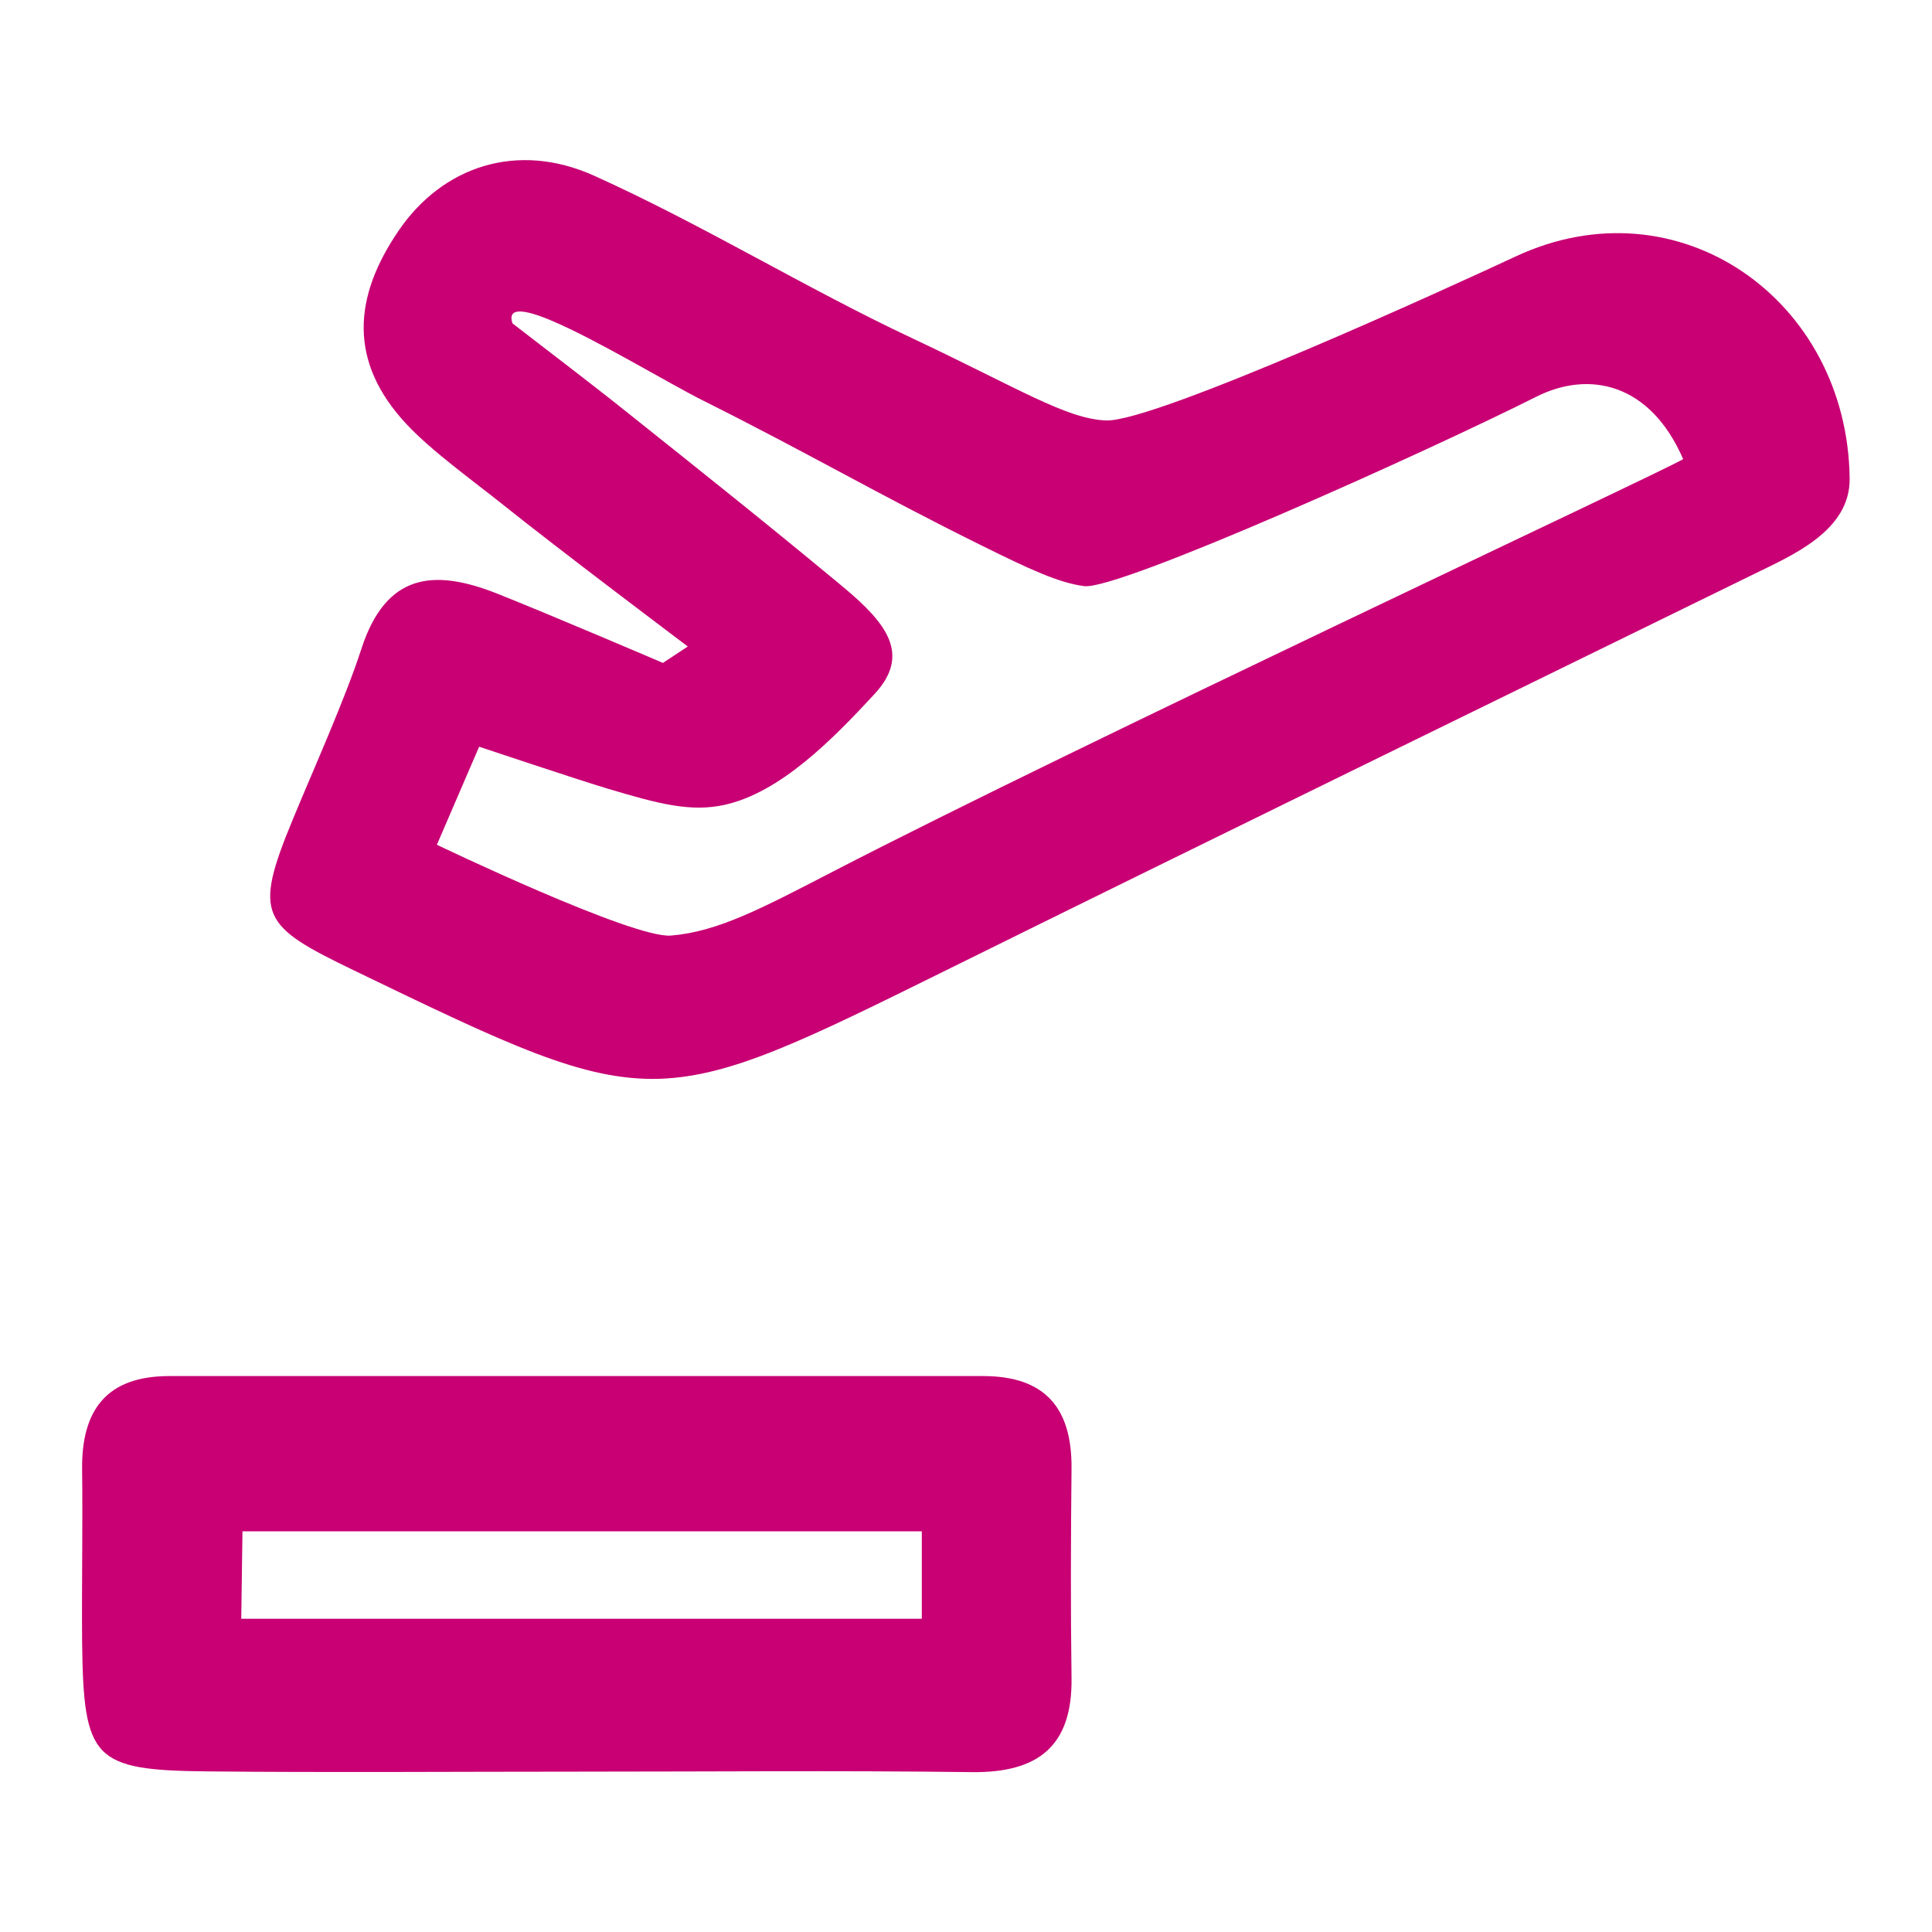 <?xml version="1.0" encoding="UTF-8"?>
<svg id="b" data-name="レイヤー_2" xmlns="http://www.w3.org/2000/svg" width="80" height="80" viewBox="0 0 80 80">
  <g id="c" data-name="レイヤー_1">
    <g>
      <rect width="80" height="80" fill="none"/>
      <g>
        <path d="M44.37,60.8c.02-2.49-1.09-3.82-3.66-3.82-11.23,0-22.47,0-33.7,0-2.6,0-3.64,1.41-3.61,3.87.03,2.38-.02,4.76,0,7.15.06,4.87.46,5.3,5.19,5.35,5.11.05,10.21.01,15.32.01,5.45,0,10.89-.05,16.34.02,2.72.03,4.16-1.06,4.12-3.9-.04-2.89-.03-5.79,0-8.68ZM38.17,67.03H9.99l.05-3.62h28.13v3.62Z" fill="#c80074"/>
        <path d="M62.78,10.61c-2.61,1.22-14.93,6.86-16.97,6.8-1.64-.05-3.67-1.35-8.07-3.42s-8.65-4.69-13.13-6.71c-3.21-1.45-6.3-.38-8.11,2.28-1.86,2.73-2.09,5.4.32,7.99,1.03,1.11,2.77,2.36,3.96,3.31,2.33,1.87,7.7,5.91,7.7,5.91l-1.03.68s-4.62-1.98-6.89-2.88c-2.59-1.02-4.57-.84-5.59,2.28-.68,2.1-2,5.03-2.85,7.09-1.64,3.97-1.3,4.39,2.51,6.23,6.42,3.1,9.52,4.6,12.69,4.5,2.97-.1,6-1.6,11.87-4.5,11.41-5.64,22.03-10.81,33.46-16.41,1.55-.76,3.97-1.78,3.94-3.95-.09-7.4-7.09-12.34-13.83-9.19ZM69.7,19.01c-.91.55-25.1,11.85-35.19,17.07-2.98,1.54-4.78,2.5-6.73,2.66-1.58.13-9.69-3.76-9.69-3.76l1.75-4.06s4.19,1.4,5.3,1.73c2.17.65,3.46.98,4.85.68,2.33-.51,4.5-2.73,6.23-4.6,1.51-1.64.48-2.93-1.29-4.41-3.07-2.55-5.63-4.59-9.47-7.65-.78-.62-2.76-2.14-4.24-3.28-.23-.7.52-.58,1.65-.1,1.88.8,4.83,2.59,6.25,3.3,4.4,2.2,7.2,3.86,11.51,5.99,2.02,1,3.2,1.55,4.26,1.69,1.41.19,14.17-5.55,18.72-7.84,2.2-1.11,4.73-.56,6.09,2.59Z" fill="#c80074"/>
      </g>
    </g>
  </g>
</svg>